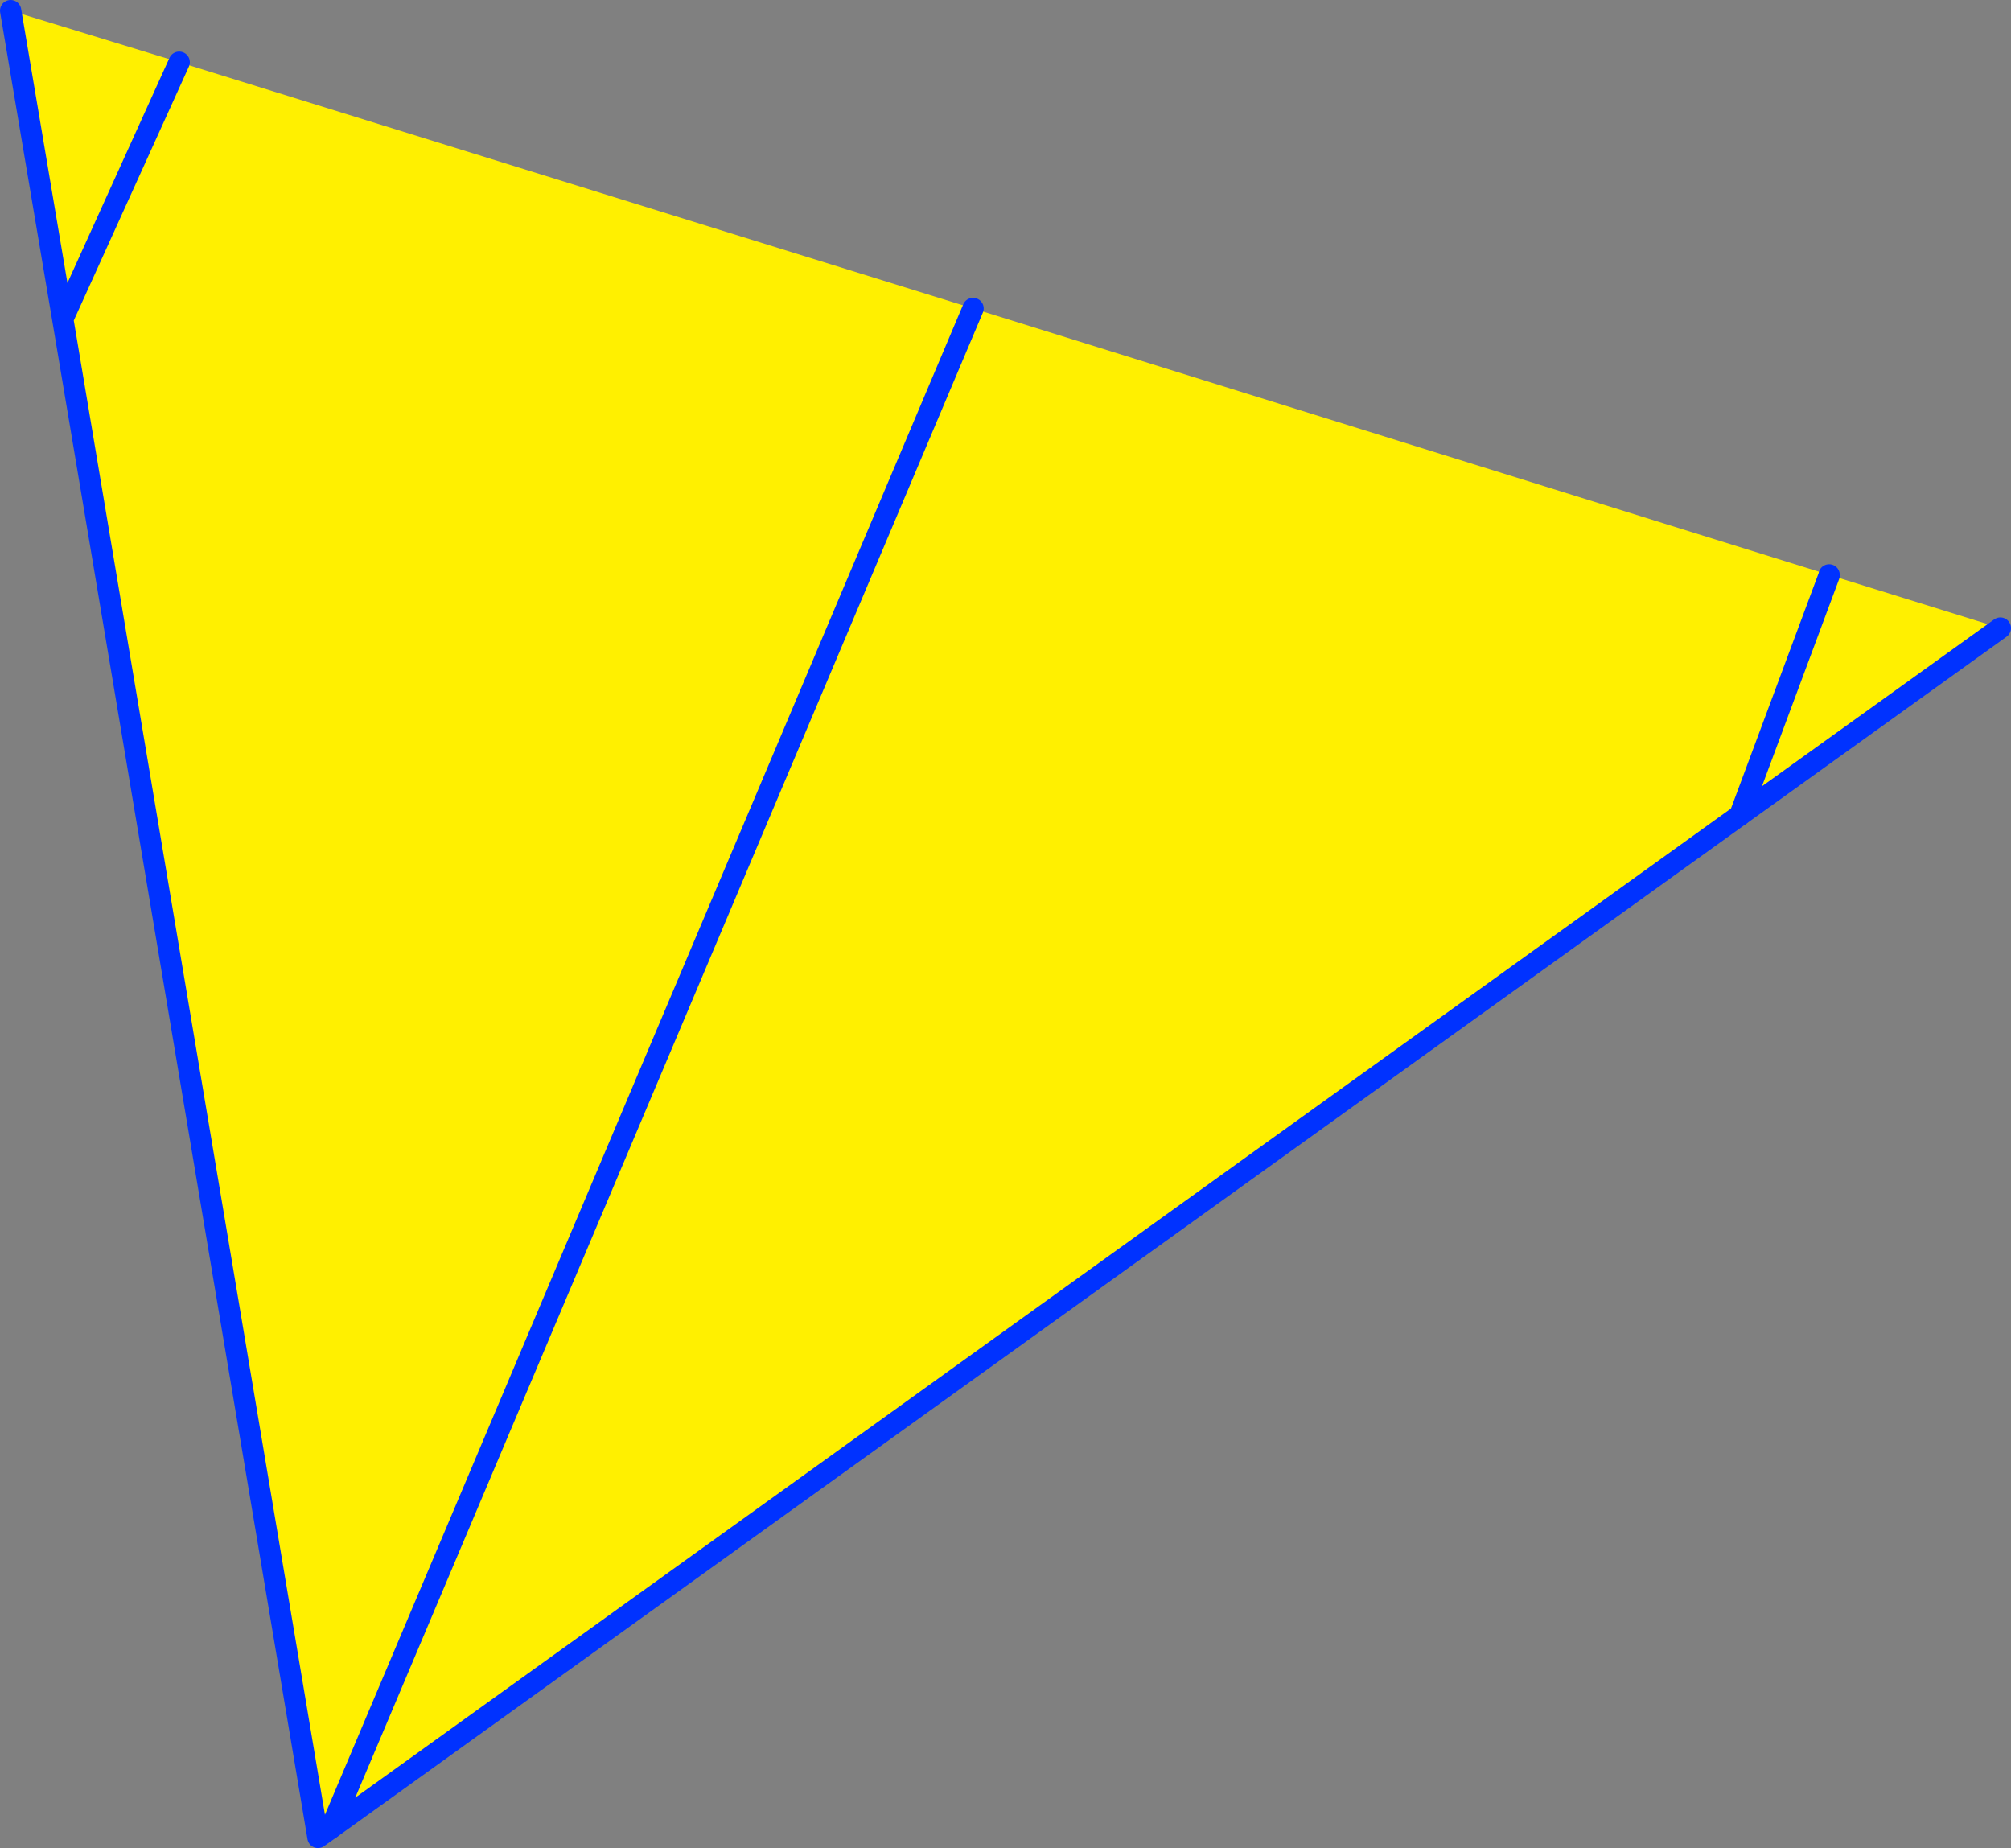 <?xml version="1.0" encoding="UTF-8" standalone="no"?>
<svg xmlns:xlink="http://www.w3.org/1999/xlink" height="173.75px" width="189.1px" xmlns="http://www.w3.org/2000/svg">
  <rect width="100%" height="100%" fill="#808080" stroke="none"/>
  <g transform="matrix(1.0, 0.0, 0.0, 1.0, -249.3, -248.95)">
    <path d="M250.3 249.95 L266.15 254.8 340.8 277.95 421.3 303.0 437.4 308.0 412.9 325.6 280.4 420.85 279.2 421.7 255.2 278.95 250.3 249.95 M421.3 303.0 L421.3 303.05 412.9 325.6 421.3 303.05 421.3 303.0 M255.2 278.95 L266.15 254.8 255.2 278.95 M280.4 420.85 L340.8 277.95 280.4 420.85" fill="#fff000" fill-rule="evenodd" stroke="none"/>
    <path d="M437.4 308.0 L412.9 325.6 M280.4 420.85 L279.2 421.7 255.2 278.95 250.3 249.95 M266.15 254.8 L255.2 278.95" fill="none" stroke="#0032ff" stroke-linecap="round" stroke-linejoin="round" stroke-width="2.0"/>
    <path d="M412.9 325.6 L280.4 420.85 340.8 277.95 M412.9 325.6 L421.3 303.05 421.3 303.0" fill="none" stroke="#0032ff" stroke-linecap="round" stroke-linejoin="round" stroke-width="2.0"/>
  </g>
</svg>
